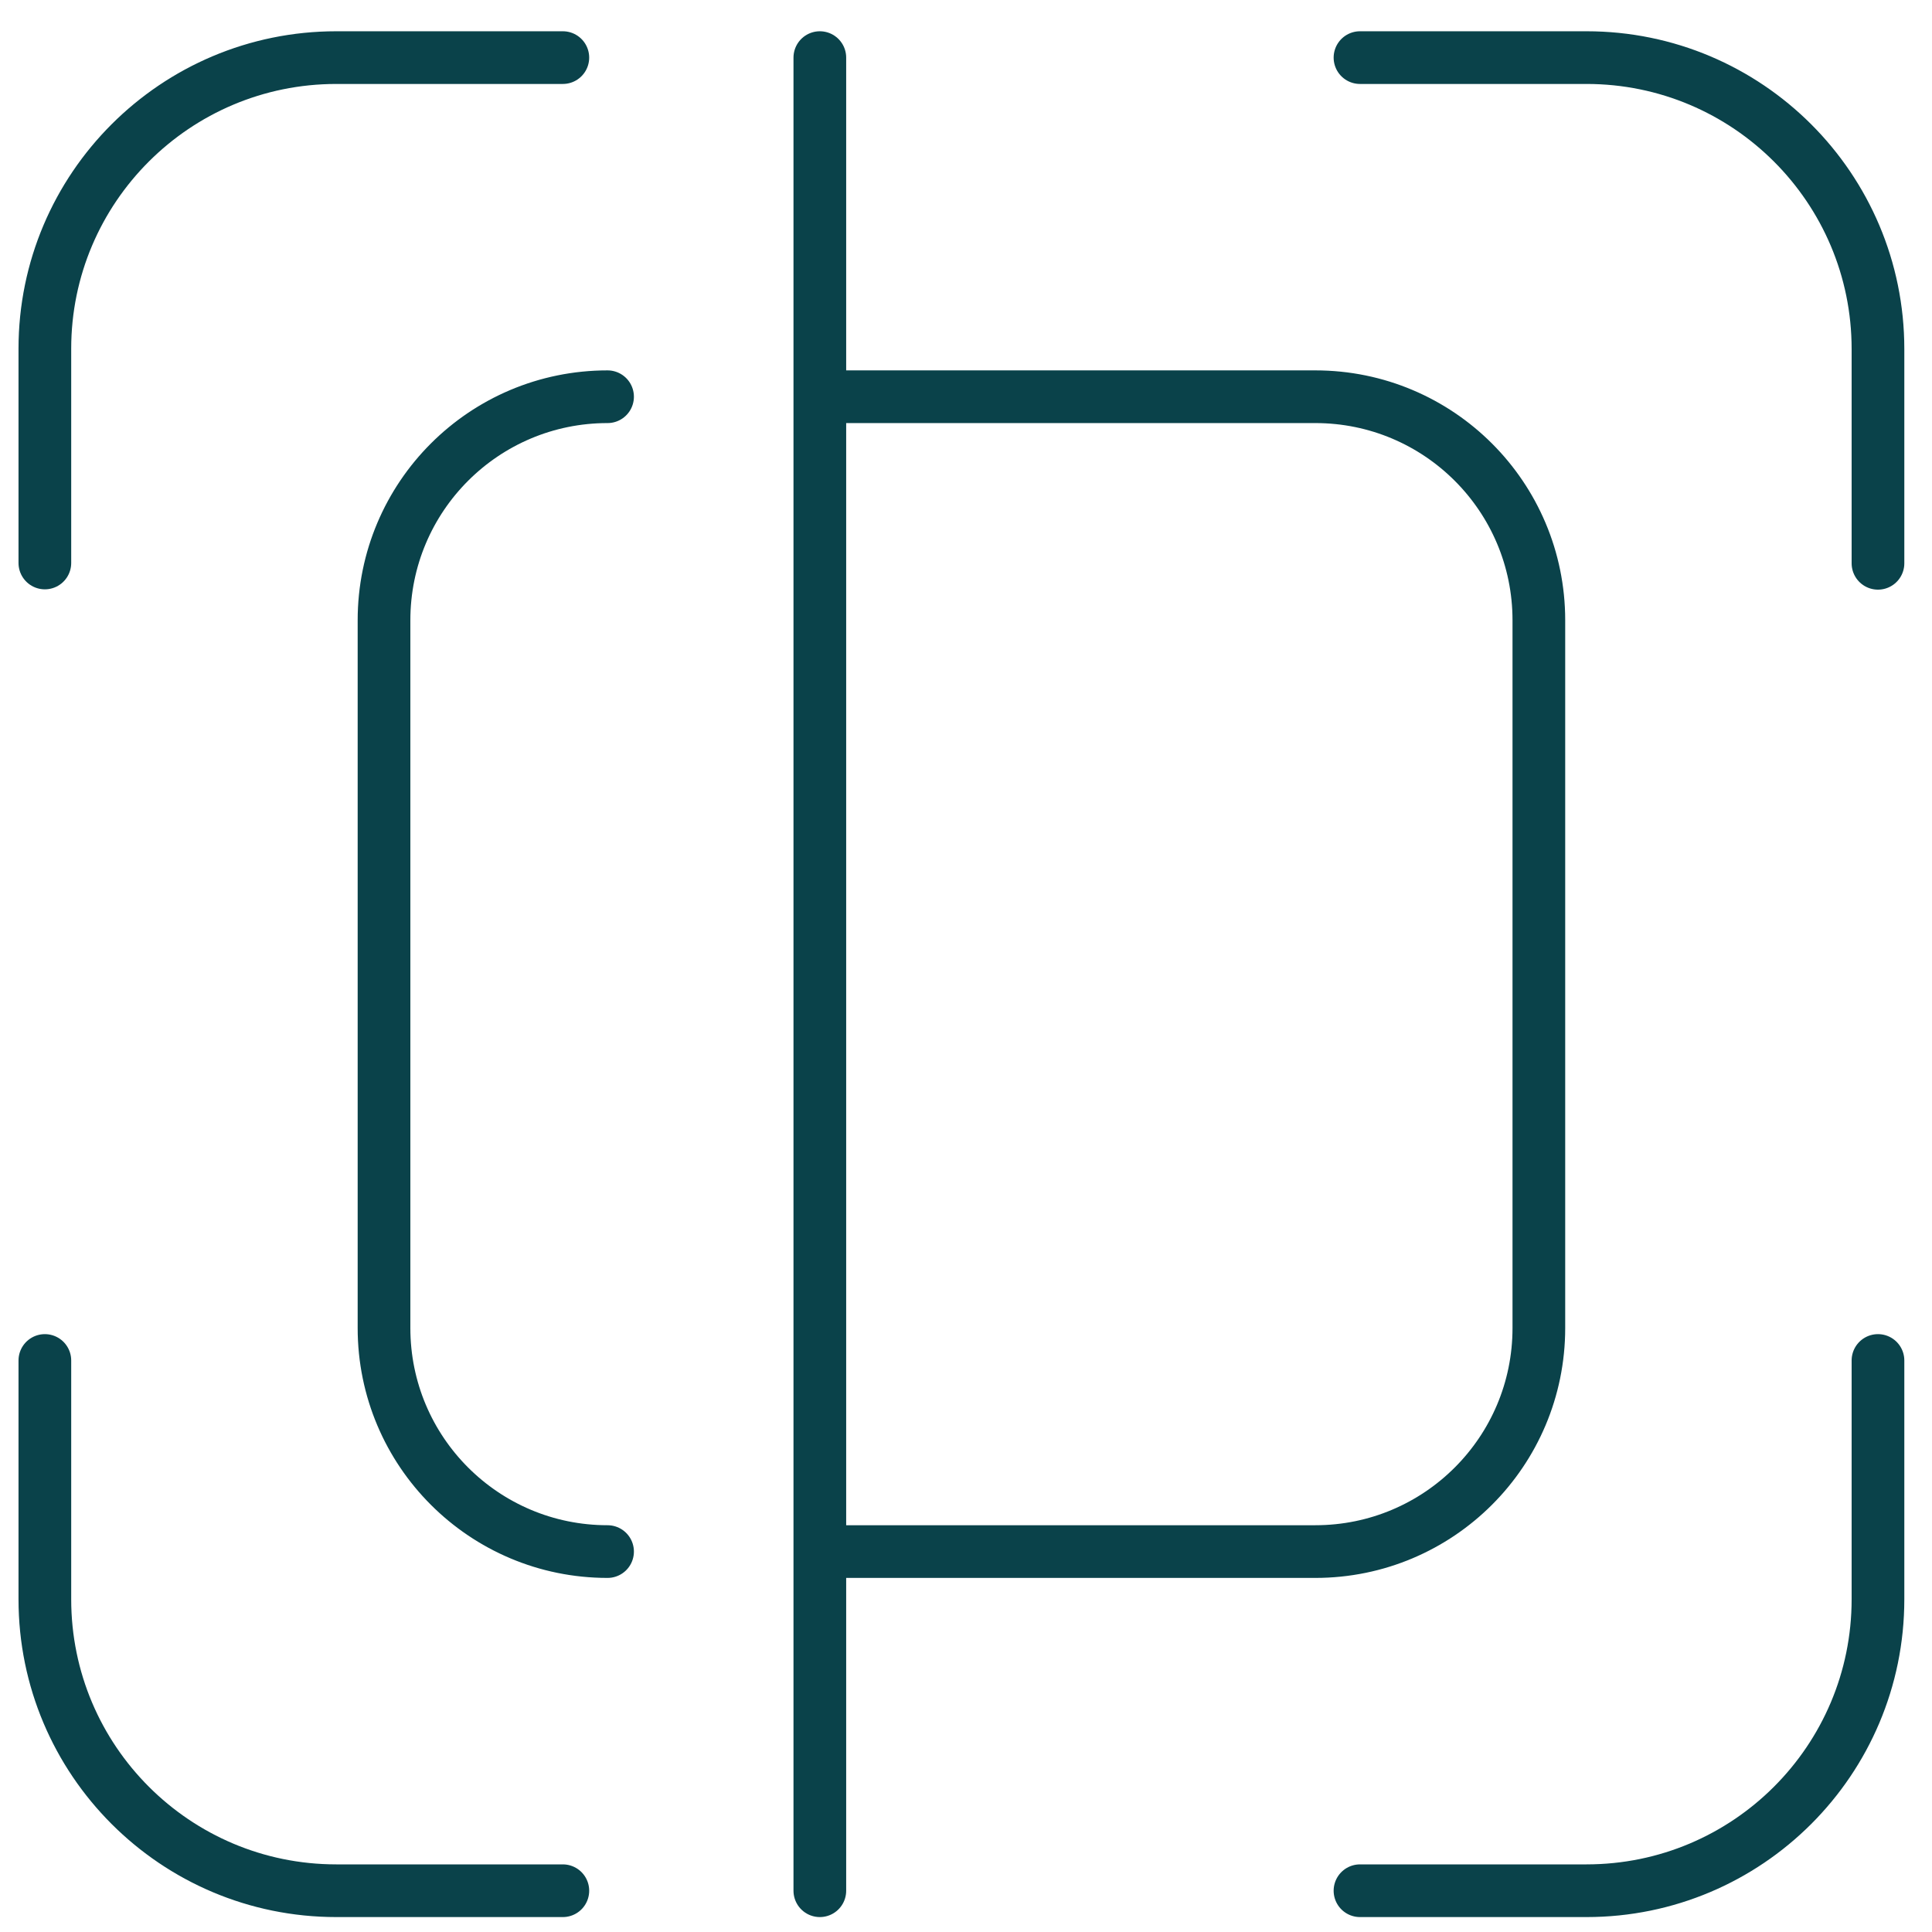 <svg width="55" height="55" viewBox="0 0 55 55" fill="none" xmlns="http://www.w3.org/2000/svg">
<g id="Group 187">
<path id="Vector" d="M23.82 11.294H37.444C40.96 11.294 43.808 14.141 43.808 17.658V37.806C43.808 41.323 40.96 44.17 37.444 44.17H23.82" stroke="#0A424A" stroke-width="1.5" stroke-linecap="round" stroke-linejoin="round"/>
<path id="Vector_2" d="M17.296 44.17C13.779 44.17 10.932 41.323 10.932 37.806V17.658C10.932 14.141 13.779 11.294 17.296 11.294" stroke="#0A424A" stroke-width="1.5" stroke-linecap="round" stroke-linejoin="round"/>
<path id="Vector_3" d="M38.716 1.64H45.165C49.747 1.64 53.462 5.354 53.462 9.936V16.036" stroke="#0A424A" stroke-width="1.5" stroke-linecap="round" stroke-linejoin="round"/>
<path id="Vector_4" d="M1.277 16.027V9.927C1.277 5.354 4.992 1.64 9.574 1.64H16.023" stroke="#0A424A" stroke-width="1.5" stroke-linecap="round" stroke-linejoin="round"/>
<path id="Vector_5" d="M16.023 53.825H9.574C4.992 53.825 1.277 50.11 1.277 45.528V38.73" stroke="#0A424A" stroke-width="1.5" stroke-linecap="round" stroke-linejoin="round"/>
<path id="Vector_6" d="M53.462 38.73V45.528C53.462 50.11 49.747 53.825 45.165 53.825H38.716" stroke="#0A424A" stroke-width="1.5" stroke-linecap="round" stroke-linejoin="round"/>
<path id="Vector_7" d="M23.339 1.64V53.825" stroke="#0A424A" stroke-width="1.5" stroke-linecap="round" stroke-linejoin="round"/>
</g>
</svg>
